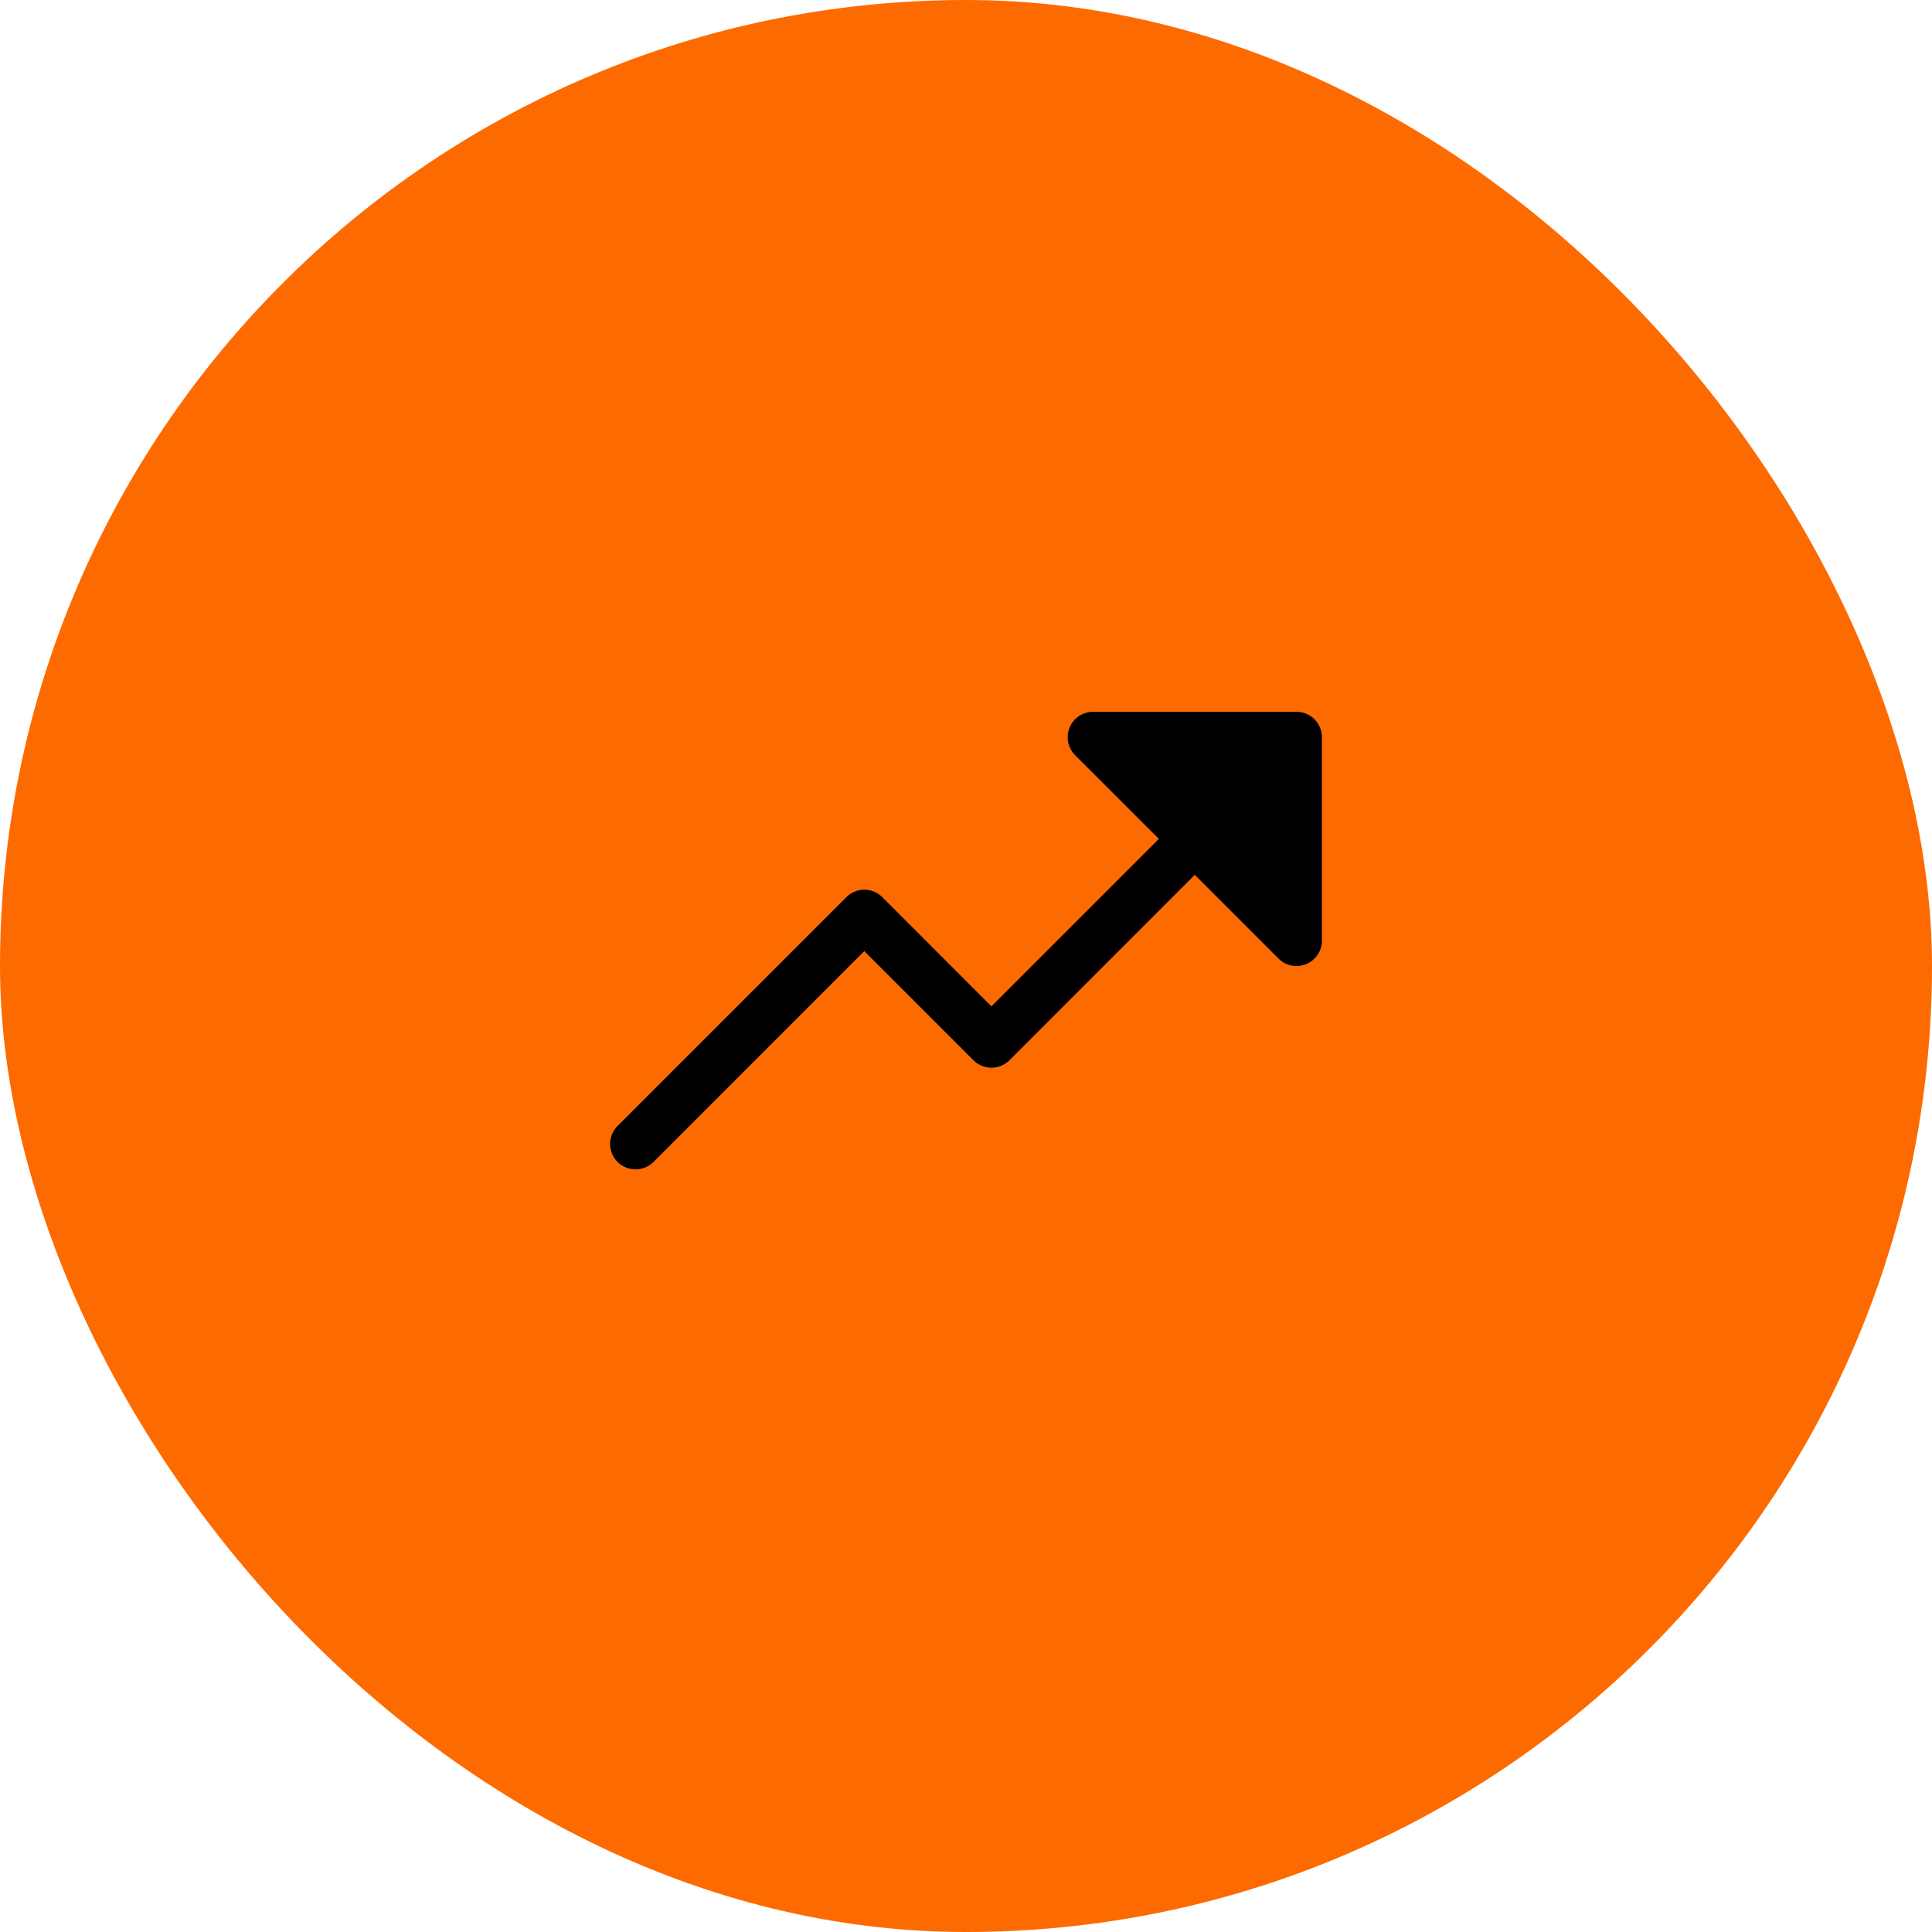 <svg xmlns="http://www.w3.org/2000/svg" width="57" height="57" viewBox="0 0 57 57" fill="none"><rect width="57" height="57" rx="28.5" fill="#FD6A00"></rect><path d="M39 21.75V27.75C39.001 27.898 38.957 28.044 38.874 28.167C38.792 28.29 38.675 28.387 38.538 28.444C38.4 28.5 38.249 28.515 38.104 28.486C37.958 28.457 37.825 28.386 37.72 28.281L35.25 25.81L29.781 31.281C29.711 31.35 29.629 31.406 29.538 31.443C29.447 31.481 29.349 31.501 29.25 31.501C29.152 31.501 29.054 31.481 28.963 31.443C28.872 31.406 28.789 31.35 28.72 31.281L25.5 28.06L19.281 34.281C19.14 34.421 18.949 34.5 18.75 34.5C18.551 34.5 18.36 34.421 18.22 34.281C18.079 34.14 18 33.949 18 33.75C18 33.551 18.079 33.36 18.22 33.219L24.97 26.469C25.039 26.4 25.122 26.344 25.213 26.307C25.304 26.269 25.402 26.249 25.5 26.249C25.599 26.249 25.697 26.269 25.788 26.307C25.879 26.344 25.961 26.4 26.031 26.469L29.25 29.69L34.19 24.75L31.72 22.281C31.615 22.176 31.543 22.042 31.514 21.896C31.485 21.751 31.5 21.6 31.557 21.463C31.614 21.326 31.71 21.209 31.833 21.126C31.957 21.044 32.102 21 32.25 21H38.25C38.449 21 38.64 21.079 38.781 21.22C38.921 21.36 39 21.551 39 21.75Z" fill="black"></path></svg>